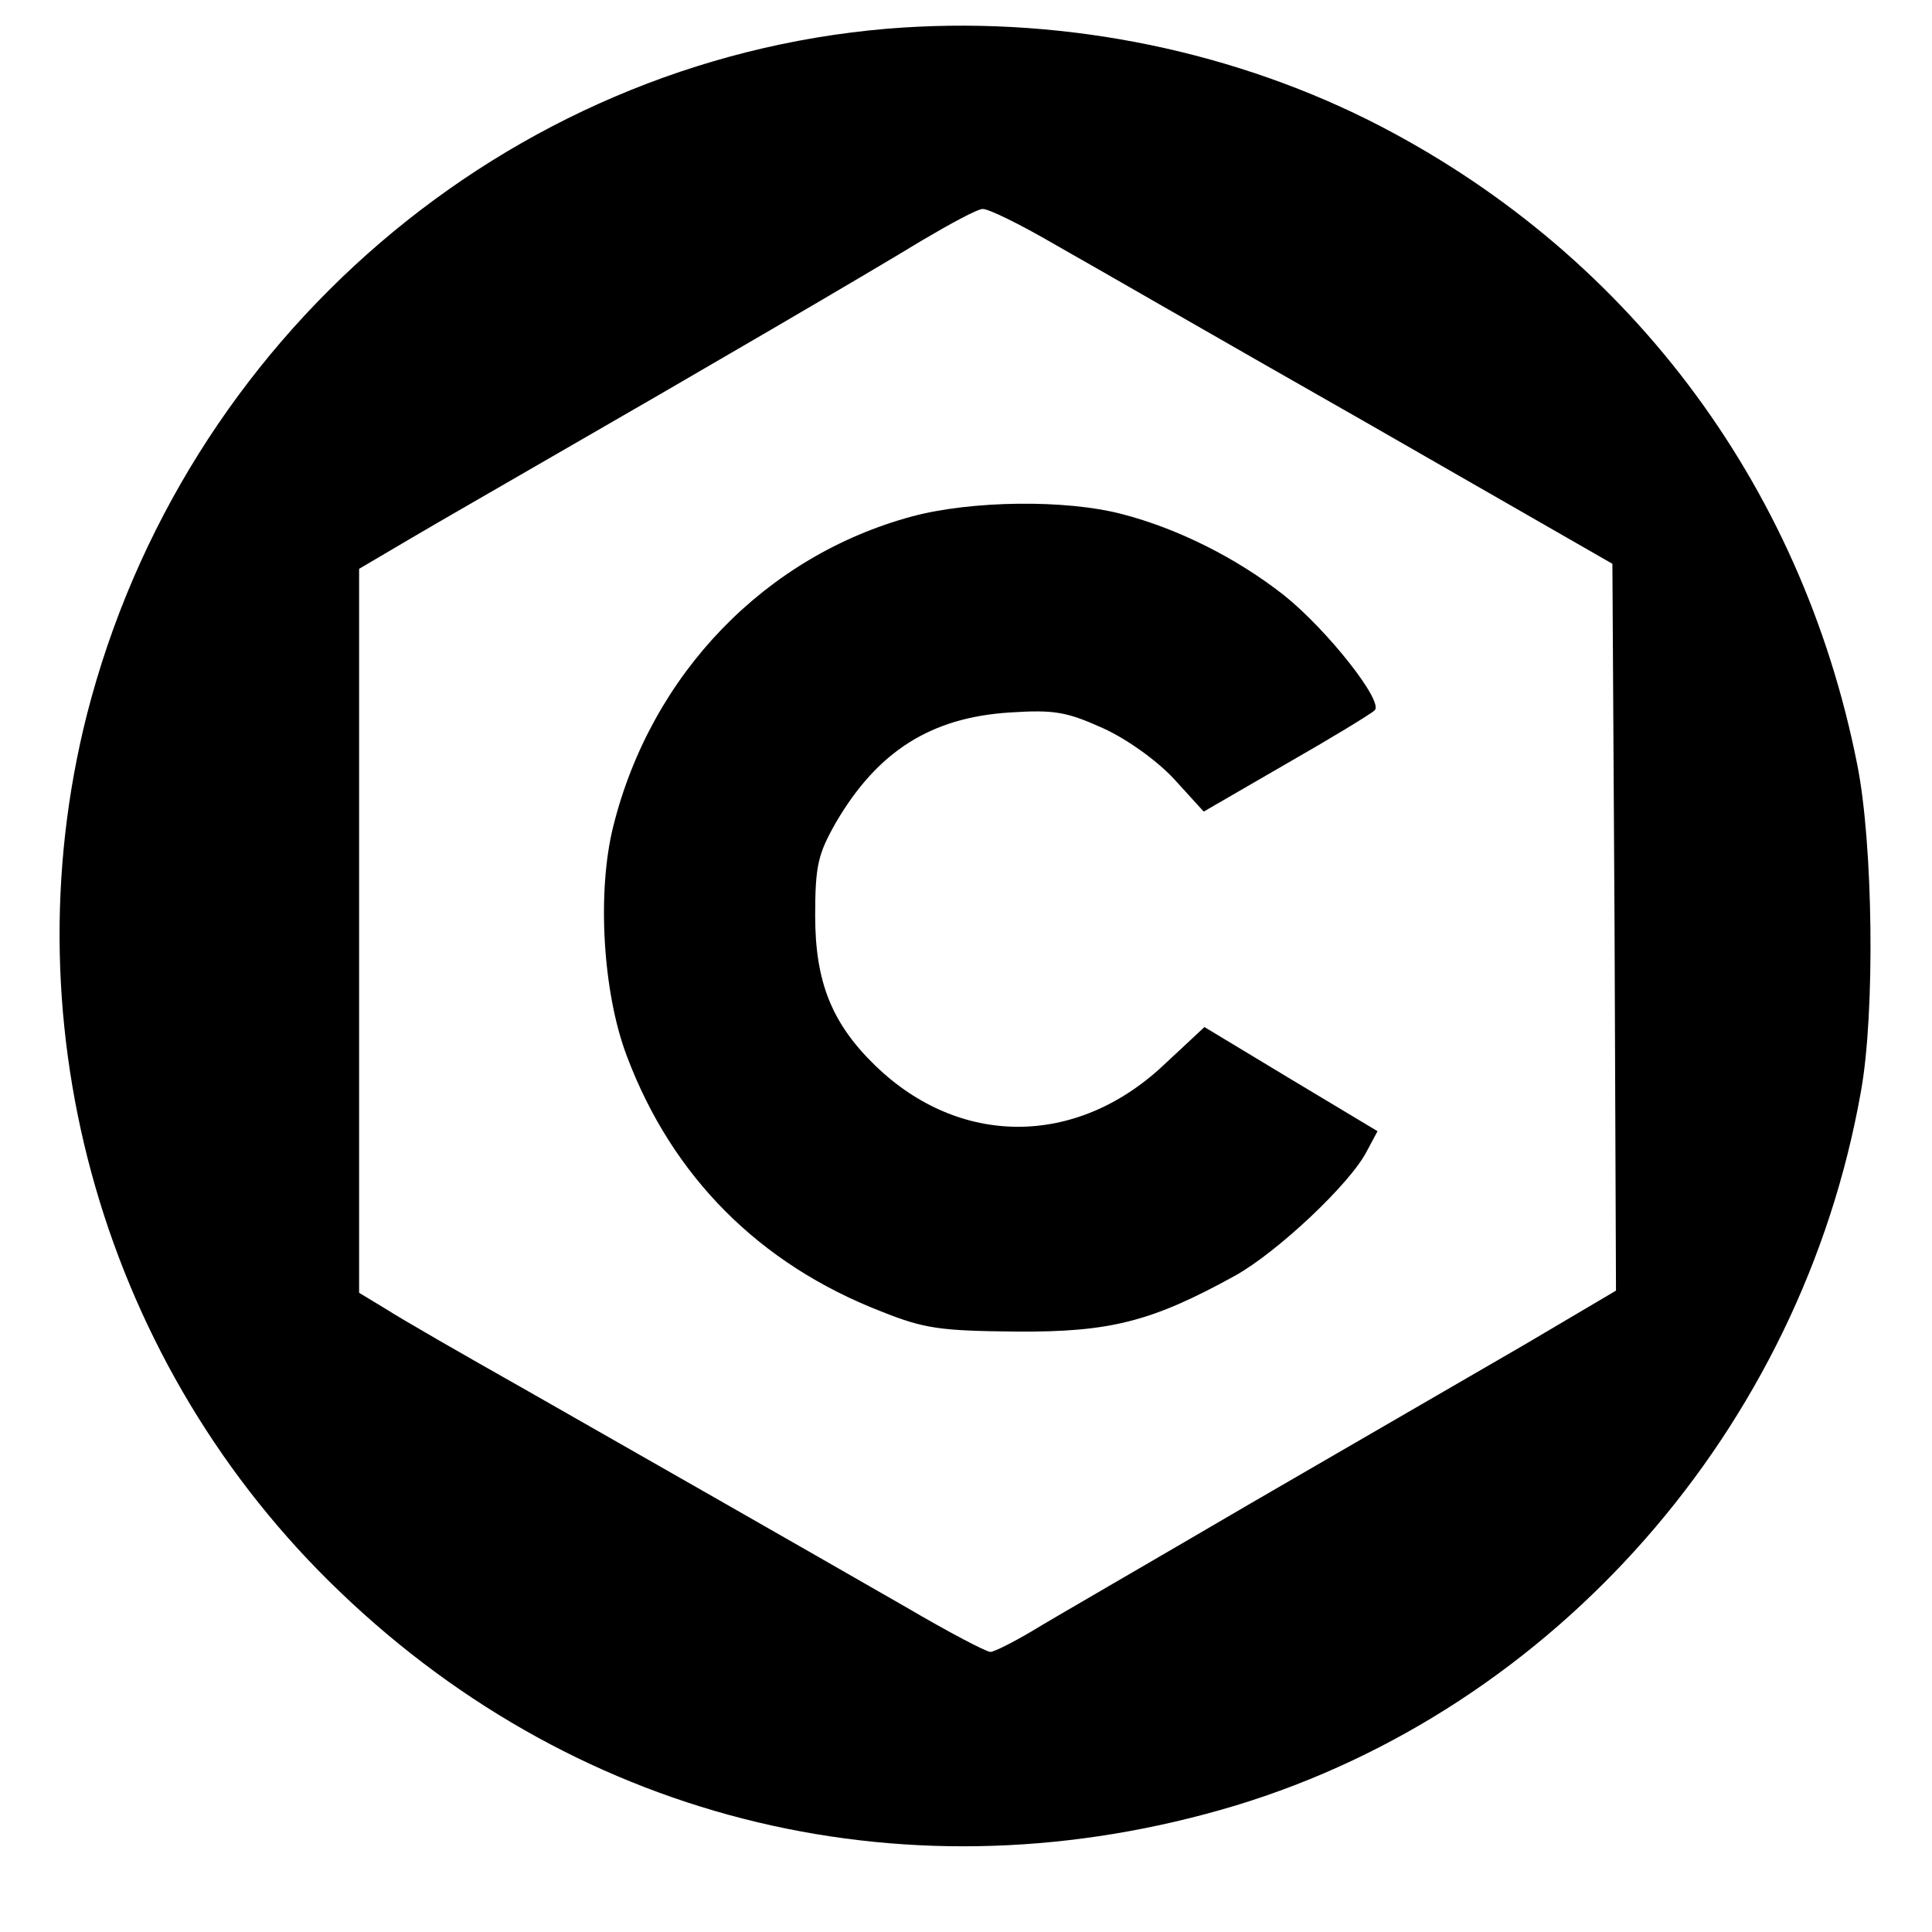 <?xml version="1.0" standalone="no"?>
<!DOCTYPE svg PUBLIC "-//W3C//DTD SVG 20010904//EN"
 "http://www.w3.org/TR/2001/REC-SVG-20010904/DTD/svg10.dtd">
<svg version="1.0" xmlns="http://www.w3.org/2000/svg"
 width="269pt" height="269pt" viewBox="0 0 269 269"
 preserveAspectRatio="xMidYMid meet">
<g transform="translate(0,269) scale(0.1,-0.1)"
fill="#000000" stroke="none">
<path d="M1235 2650 c-530 -45 -980 -431 -1114 -955 -111 -438 25 -909 353
-1222 337 -323 797 -432 1246 -297 445 135 788 525 871 994 20 110 17 345 -5
455 -78 395 -324 719 -681 898 -203 101 -439 146 -670 127z m233 -300 c48 -27
242 -139 432 -247 l345 -198 3 -506 2 -506 -127 -75 c-71 -41 -243 -141 -383
-222 -140 -82 -277 -161 -303 -177 -27 -16 -53 -29 -58 -29 -6 0 -59 28 -117
62 -162 93 -360 206 -532 304 -85 48 -172 98 -192 111 l-38 23 0 504 0 504 73
43 c39 23 128 74 197 114 193 111 438 254 515 301 39 23 76 43 83 43 7 1 52
-21 100 -49z"/>
<path d="M1270 1971 c-204 -55 -363 -219 -416 -431 -23 -91 -15 -232 19 -321
63 -167 184 -289 354 -355 60 -24 82 -27 188 -28 131 -1 189 14 305 78 59 33
160 128 183 173 l15 28 -120 72 -121 73 -59 -55 c-121 -112 -282 -112 -399 1
-61 59 -84 117 -84 209 0 70 4 86 29 130 58 99 132 146 242 153 62 4 79 1 130
-22 33 -15 75 -45 99 -71 l41 -45 114 66 c63 36 119 70 124 75 13 12 -66 112
-126 160 -66 52 -148 93 -225 113 -79 21 -211 19 -293 -3z"/>
</g>
</svg>
